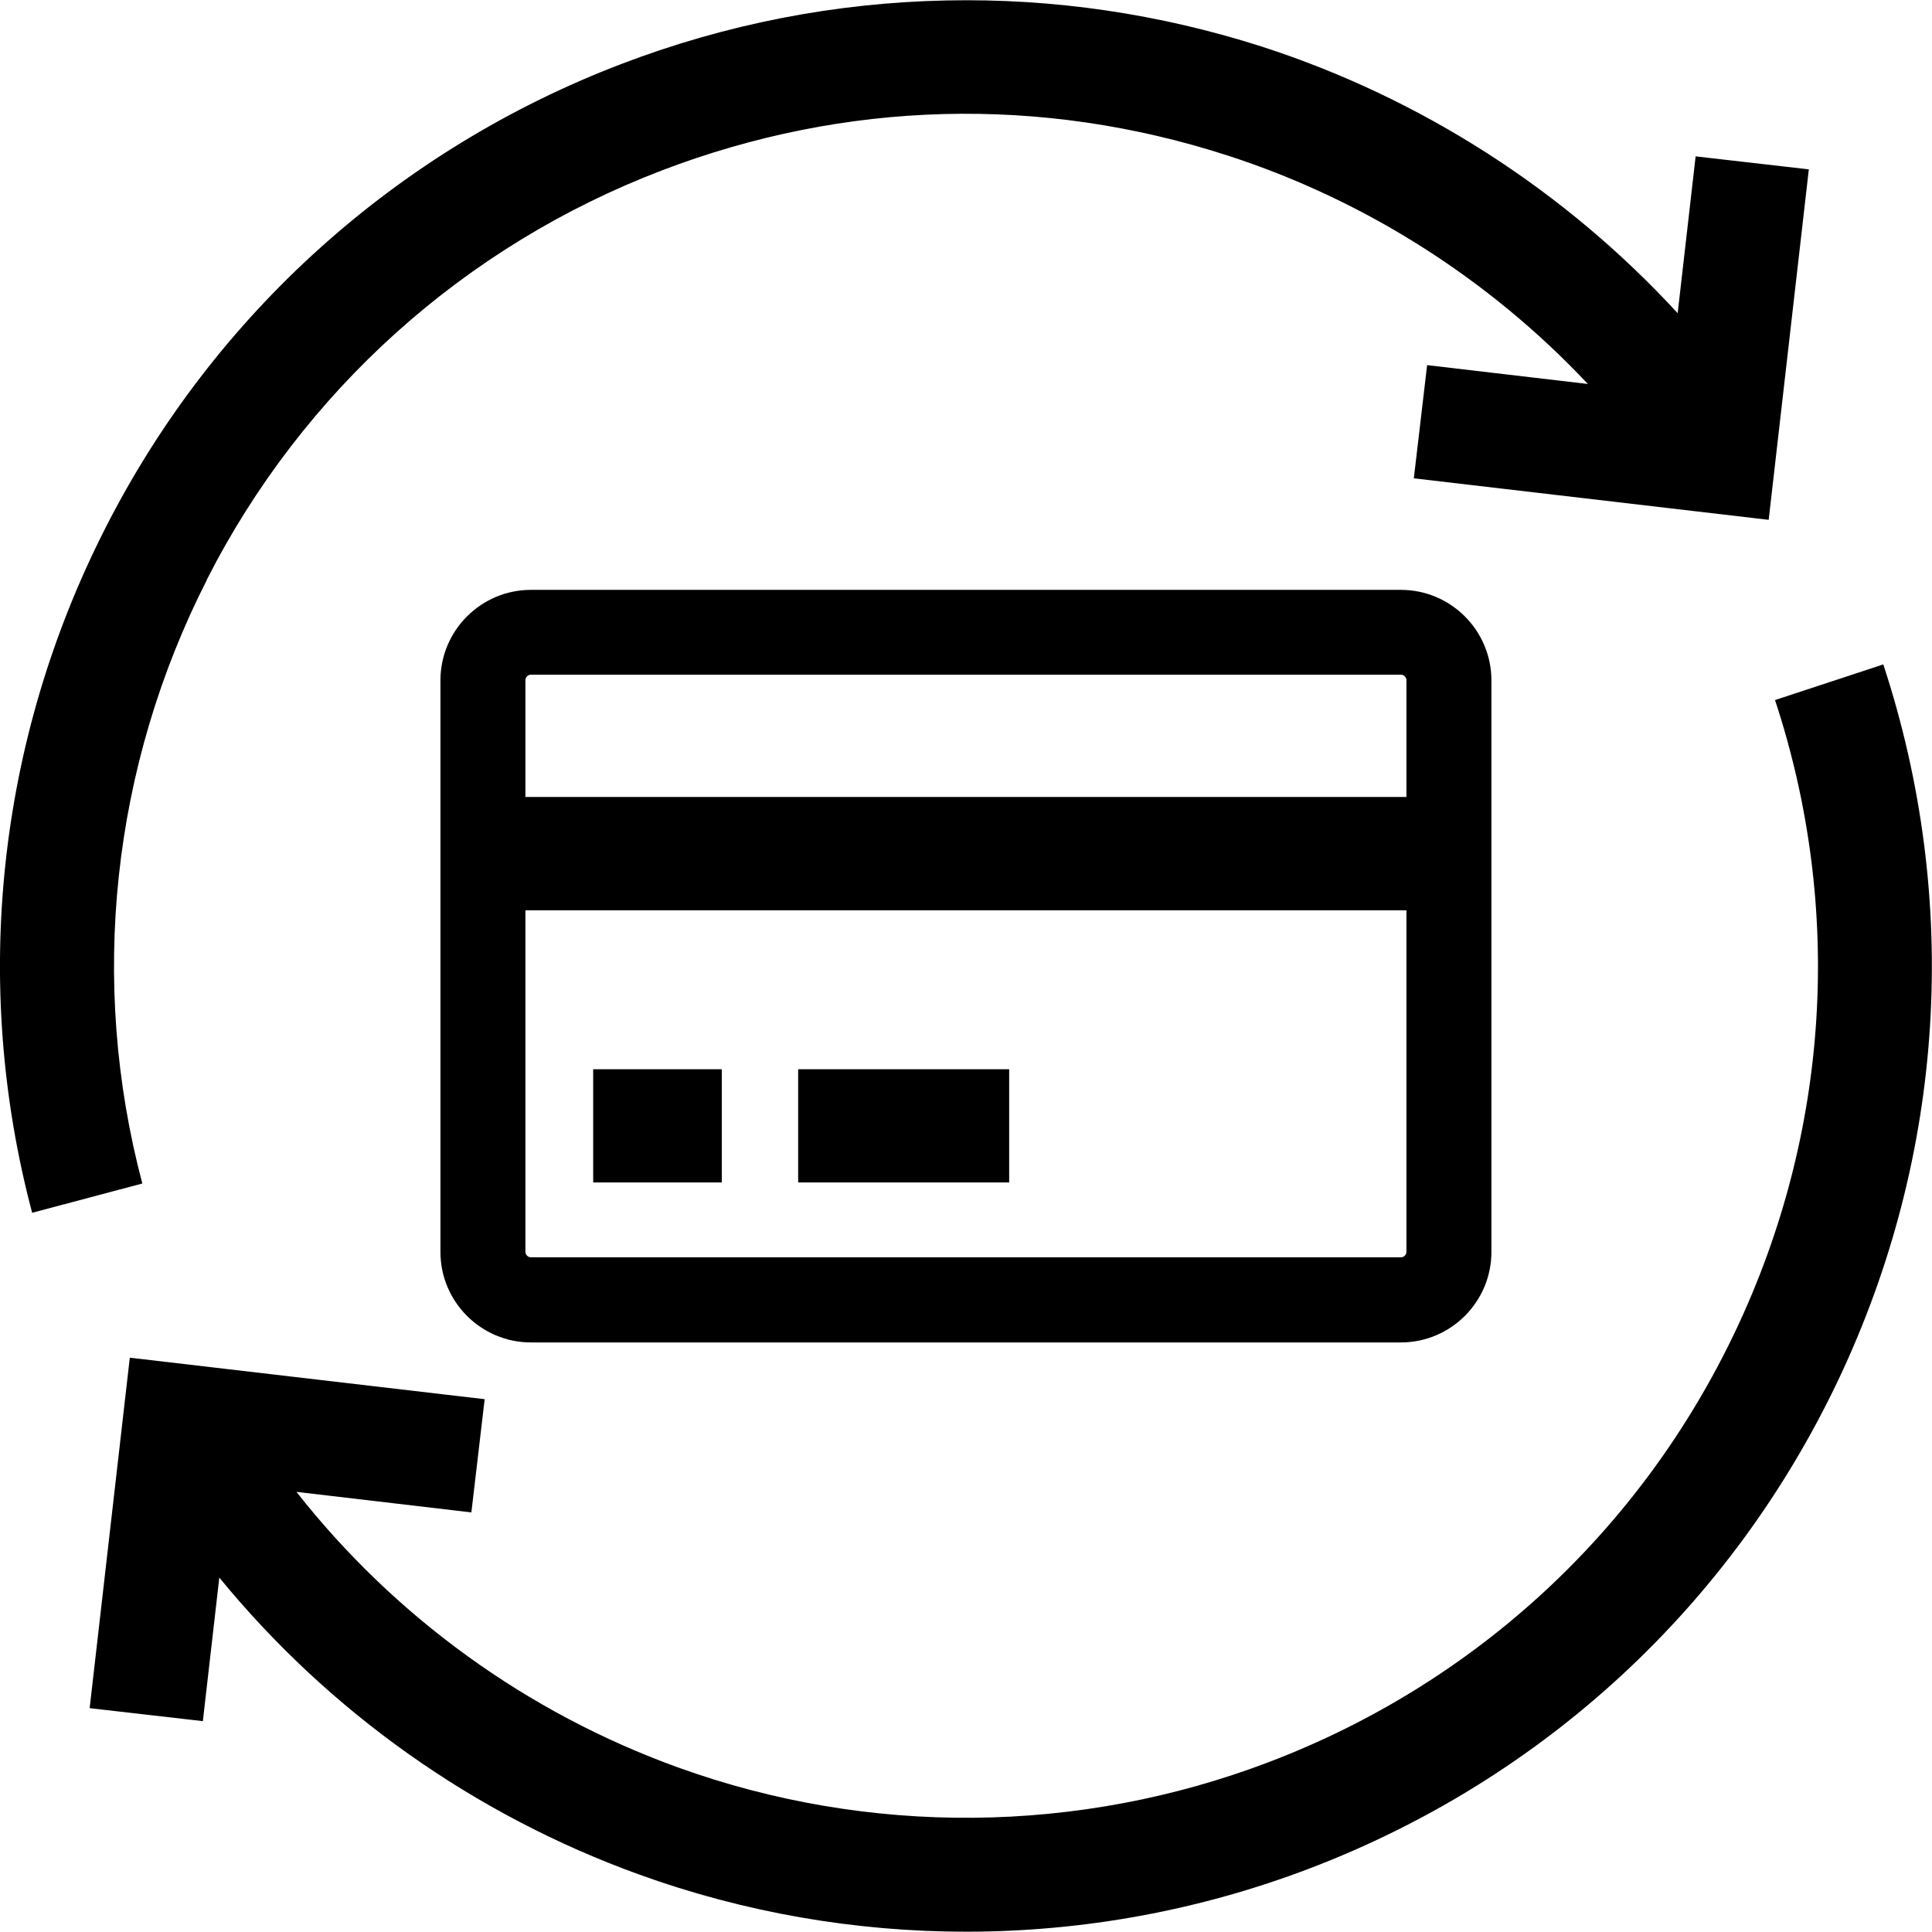 <svg xmlns="http://www.w3.org/2000/svg" id="Layer_1" width="128" height="128" viewBox="0 0 128 128"><path d="m35.18,39.08c-3.31,0-6,2.69-6,6v37.86c0,3.31,2.69,6,6,6h57.63c3.31,0,6-2.69,6-6v-37.86c0-3.31-2.69-6-6-6h-57.63Zm57.63,44.22h-57.63c-.21,0-.37-.17-.37-.37v-22.62h58.37v22.62c0,.21-.17.37-.37.37Zm.37-38.23v7.73h-58.37v-7.73c0-.21.17-.37.37-.37h57.63c.21,0,.37.17.37.37Z"></path><rect x="39.3" y="70.84" width="8.52" height="7.5"></rect><rect x="52.88" y="70.84" width="13.98" height="7.5"></rect><path d="m13.7,38.41c6.35-12.49,17.07-22.13,30.18-27.13,12.14-4.63,25.08-4.97,37.41-.99,9.14,2.95,17.4,8.22,23.91,15.15l-10.65-1.25-.88,7.5,23.51,2.75,2.66-23.22-7.5-.86-1.19,10.39c-7.45-8.1-16.97-14.24-27.54-17.66C76.83.92,69.79-.12,62.69.03c-7.34.15-14.58,1.56-21.5,4.2C26.33,9.9,14.18,20.82,6.98,34.99-.18,49.05-1.9,65.16,2.13,80.35l7.3-1.94c-3.55-13.39-2.03-27.6,4.28-40Z"></path><path d="m124.77,44.02l-7.17,2.36c4.55,13.8,3.62,28.64-2.62,41.8-6.26,13.2-17.22,23.34-30.88,28.55-12.61,4.81-26.53,4.94-39.2.36-10.01-3.62-18.76-9.98-25.26-18.25l11.59,1.36.88-7.5-23.51-2.75-2.66,23.22,7.5.86,1.09-9.51c7.27,8.88,16.88,15.72,27.81,19.67,7,2.53,14.33,3.79,21.67,3.79,7.72,0,15.45-1.4,22.78-4.2,15.48-5.91,27.91-17.4,35.01-32.37,7.07-14.92,8.12-31.75,2.97-47.4Z"></path></svg>